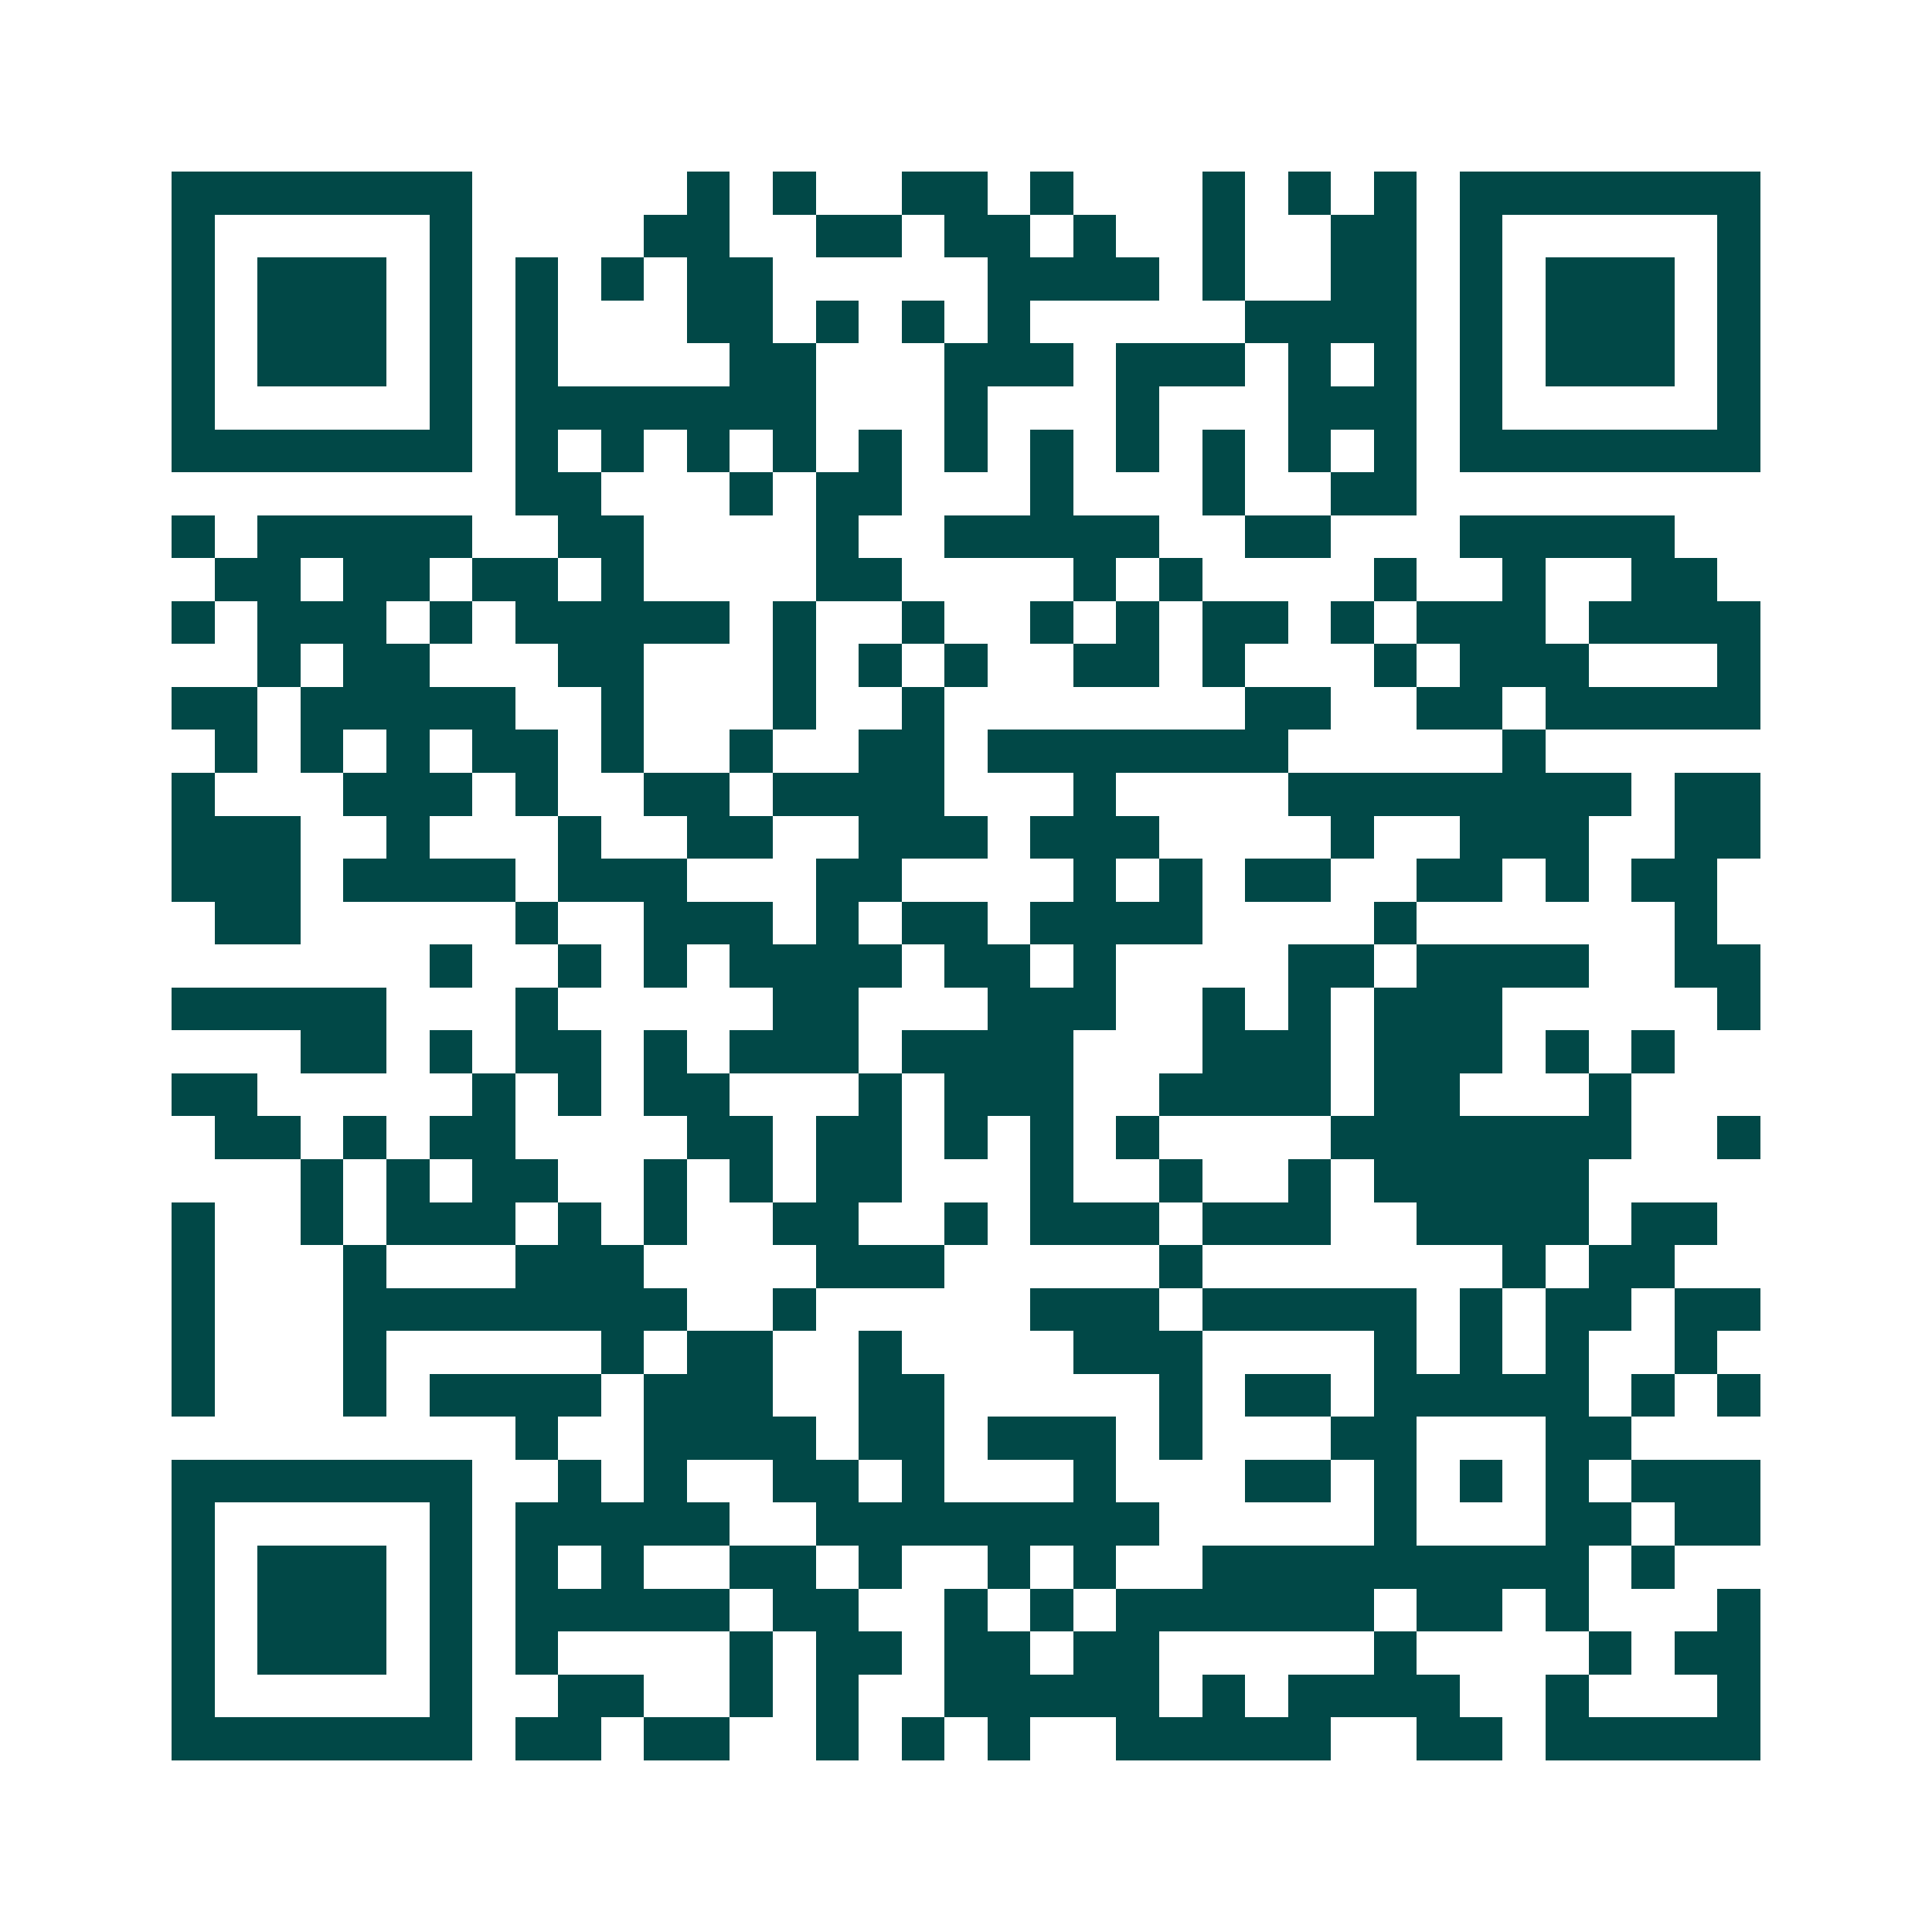 <svg xmlns="http://www.w3.org/2000/svg" width="200" height="200" viewBox="0 0 45 45" shape-rendering="crispEdges"><path fill="#ffffff" d="M0 0h45v45H0z"/><path stroke="#014847" d="M4 4.5h7m5 0h1m1 0h1m2 0h2m1 0h1m3 0h1m1 0h1m1 0h1m1 0h7M4 5.5h1m5 0h1m4 0h2m2 0h2m1 0h2m1 0h1m2 0h1m2 0h2m1 0h1m5 0h1M4 6.5h1m1 0h3m1 0h1m1 0h1m1 0h1m1 0h2m5 0h4m1 0h1m2 0h2m1 0h1m1 0h3m1 0h1M4 7.5h1m1 0h3m1 0h1m1 0h1m3 0h2m1 0h1m1 0h1m1 0h1m5 0h4m1 0h1m1 0h3m1 0h1M4 8.5h1m1 0h3m1 0h1m1 0h1m4 0h2m3 0h3m1 0h3m1 0h1m1 0h1m1 0h1m1 0h3m1 0h1M4 9.5h1m5 0h1m1 0h7m3 0h1m3 0h1m3 0h3m1 0h1m5 0h1M4 10.5h7m1 0h1m1 0h1m1 0h1m1 0h1m1 0h1m1 0h1m1 0h1m1 0h1m1 0h1m1 0h1m1 0h1m1 0h7M12 11.5h2m3 0h1m1 0h2m3 0h1m3 0h1m2 0h2M4 12.5h1m1 0h5m2 0h2m4 0h1m2 0h5m2 0h2m3 0h5M5 13.5h2m1 0h2m1 0h2m1 0h1m4 0h2m4 0h1m1 0h1m4 0h1m2 0h1m2 0h2M4 14.5h1m1 0h3m1 0h1m1 0h5m1 0h1m2 0h1m2 0h1m1 0h1m1 0h2m1 0h1m1 0h3m1 0h4M6 15.5h1m1 0h2m3 0h2m3 0h1m1 0h1m1 0h1m2 0h2m1 0h1m3 0h1m1 0h3m3 0h1M4 16.5h2m1 0h5m2 0h1m3 0h1m2 0h1m7 0h2m2 0h2m1 0h5M5 17.5h1m1 0h1m1 0h1m1 0h2m1 0h1m2 0h1m2 0h2m1 0h7m5 0h1M4 18.5h1m3 0h3m1 0h1m2 0h2m1 0h4m3 0h1m4 0h8m1 0h2M4 19.5h3m2 0h1m3 0h1m2 0h2m2 0h3m1 0h3m4 0h1m2 0h3m2 0h2M4 20.5h3m1 0h4m1 0h3m3 0h2m4 0h1m1 0h1m1 0h2m2 0h2m1 0h1m1 0h2M5 21.5h2m5 0h1m2 0h3m1 0h1m1 0h2m1 0h4m4 0h1m6 0h1M10 22.5h1m2 0h1m1 0h1m1 0h4m1 0h2m1 0h1m4 0h2m1 0h4m2 0h2M4 23.5h5m3 0h1m5 0h2m3 0h3m2 0h1m1 0h1m1 0h3m5 0h1M7 24.5h2m1 0h1m1 0h2m1 0h1m1 0h3m1 0h4m3 0h3m1 0h3m1 0h1m1 0h1M4 25.5h2m5 0h1m1 0h1m1 0h2m3 0h1m1 0h3m2 0h4m1 0h2m3 0h1M5 26.5h2m1 0h1m1 0h2m4 0h2m1 0h2m1 0h1m1 0h1m1 0h1m4 0h7m2 0h1M7 27.5h1m1 0h1m1 0h2m2 0h1m1 0h1m1 0h2m3 0h1m2 0h1m2 0h1m1 0h5M4 28.5h1m2 0h1m1 0h3m1 0h1m1 0h1m2 0h2m2 0h1m1 0h3m1 0h3m2 0h4m1 0h2M4 29.5h1m3 0h1m3 0h3m4 0h3m5 0h1m7 0h1m1 0h2M4 30.5h1m3 0h8m2 0h1m5 0h3m1 0h5m1 0h1m1 0h2m1 0h2M4 31.5h1m3 0h1m5 0h1m1 0h2m2 0h1m4 0h3m4 0h1m1 0h1m1 0h1m2 0h1M4 32.5h1m3 0h1m1 0h4m1 0h3m2 0h2m5 0h1m1 0h2m1 0h5m1 0h1m1 0h1M12 33.5h1m2 0h4m1 0h2m1 0h3m1 0h1m3 0h2m3 0h2M4 34.5h7m2 0h1m1 0h1m2 0h2m1 0h1m3 0h1m3 0h2m1 0h1m1 0h1m1 0h1m1 0h3M4 35.5h1m5 0h1m1 0h5m2 0h8m5 0h1m3 0h2m1 0h2M4 36.5h1m1 0h3m1 0h1m1 0h1m1 0h1m2 0h2m1 0h1m2 0h1m1 0h1m2 0h9m1 0h1M4 37.5h1m1 0h3m1 0h1m1 0h5m1 0h2m2 0h1m1 0h1m1 0h6m1 0h2m1 0h1m3 0h1M4 38.5h1m1 0h3m1 0h1m1 0h1m4 0h1m1 0h2m1 0h2m1 0h2m5 0h1m4 0h1m1 0h2M4 39.5h1m5 0h1m2 0h2m2 0h1m1 0h1m2 0h5m1 0h1m1 0h4m2 0h1m3 0h1M4 40.5h7m1 0h2m1 0h2m2 0h1m1 0h1m1 0h1m2 0h5m2 0h2m1 0h5"/></svg>
